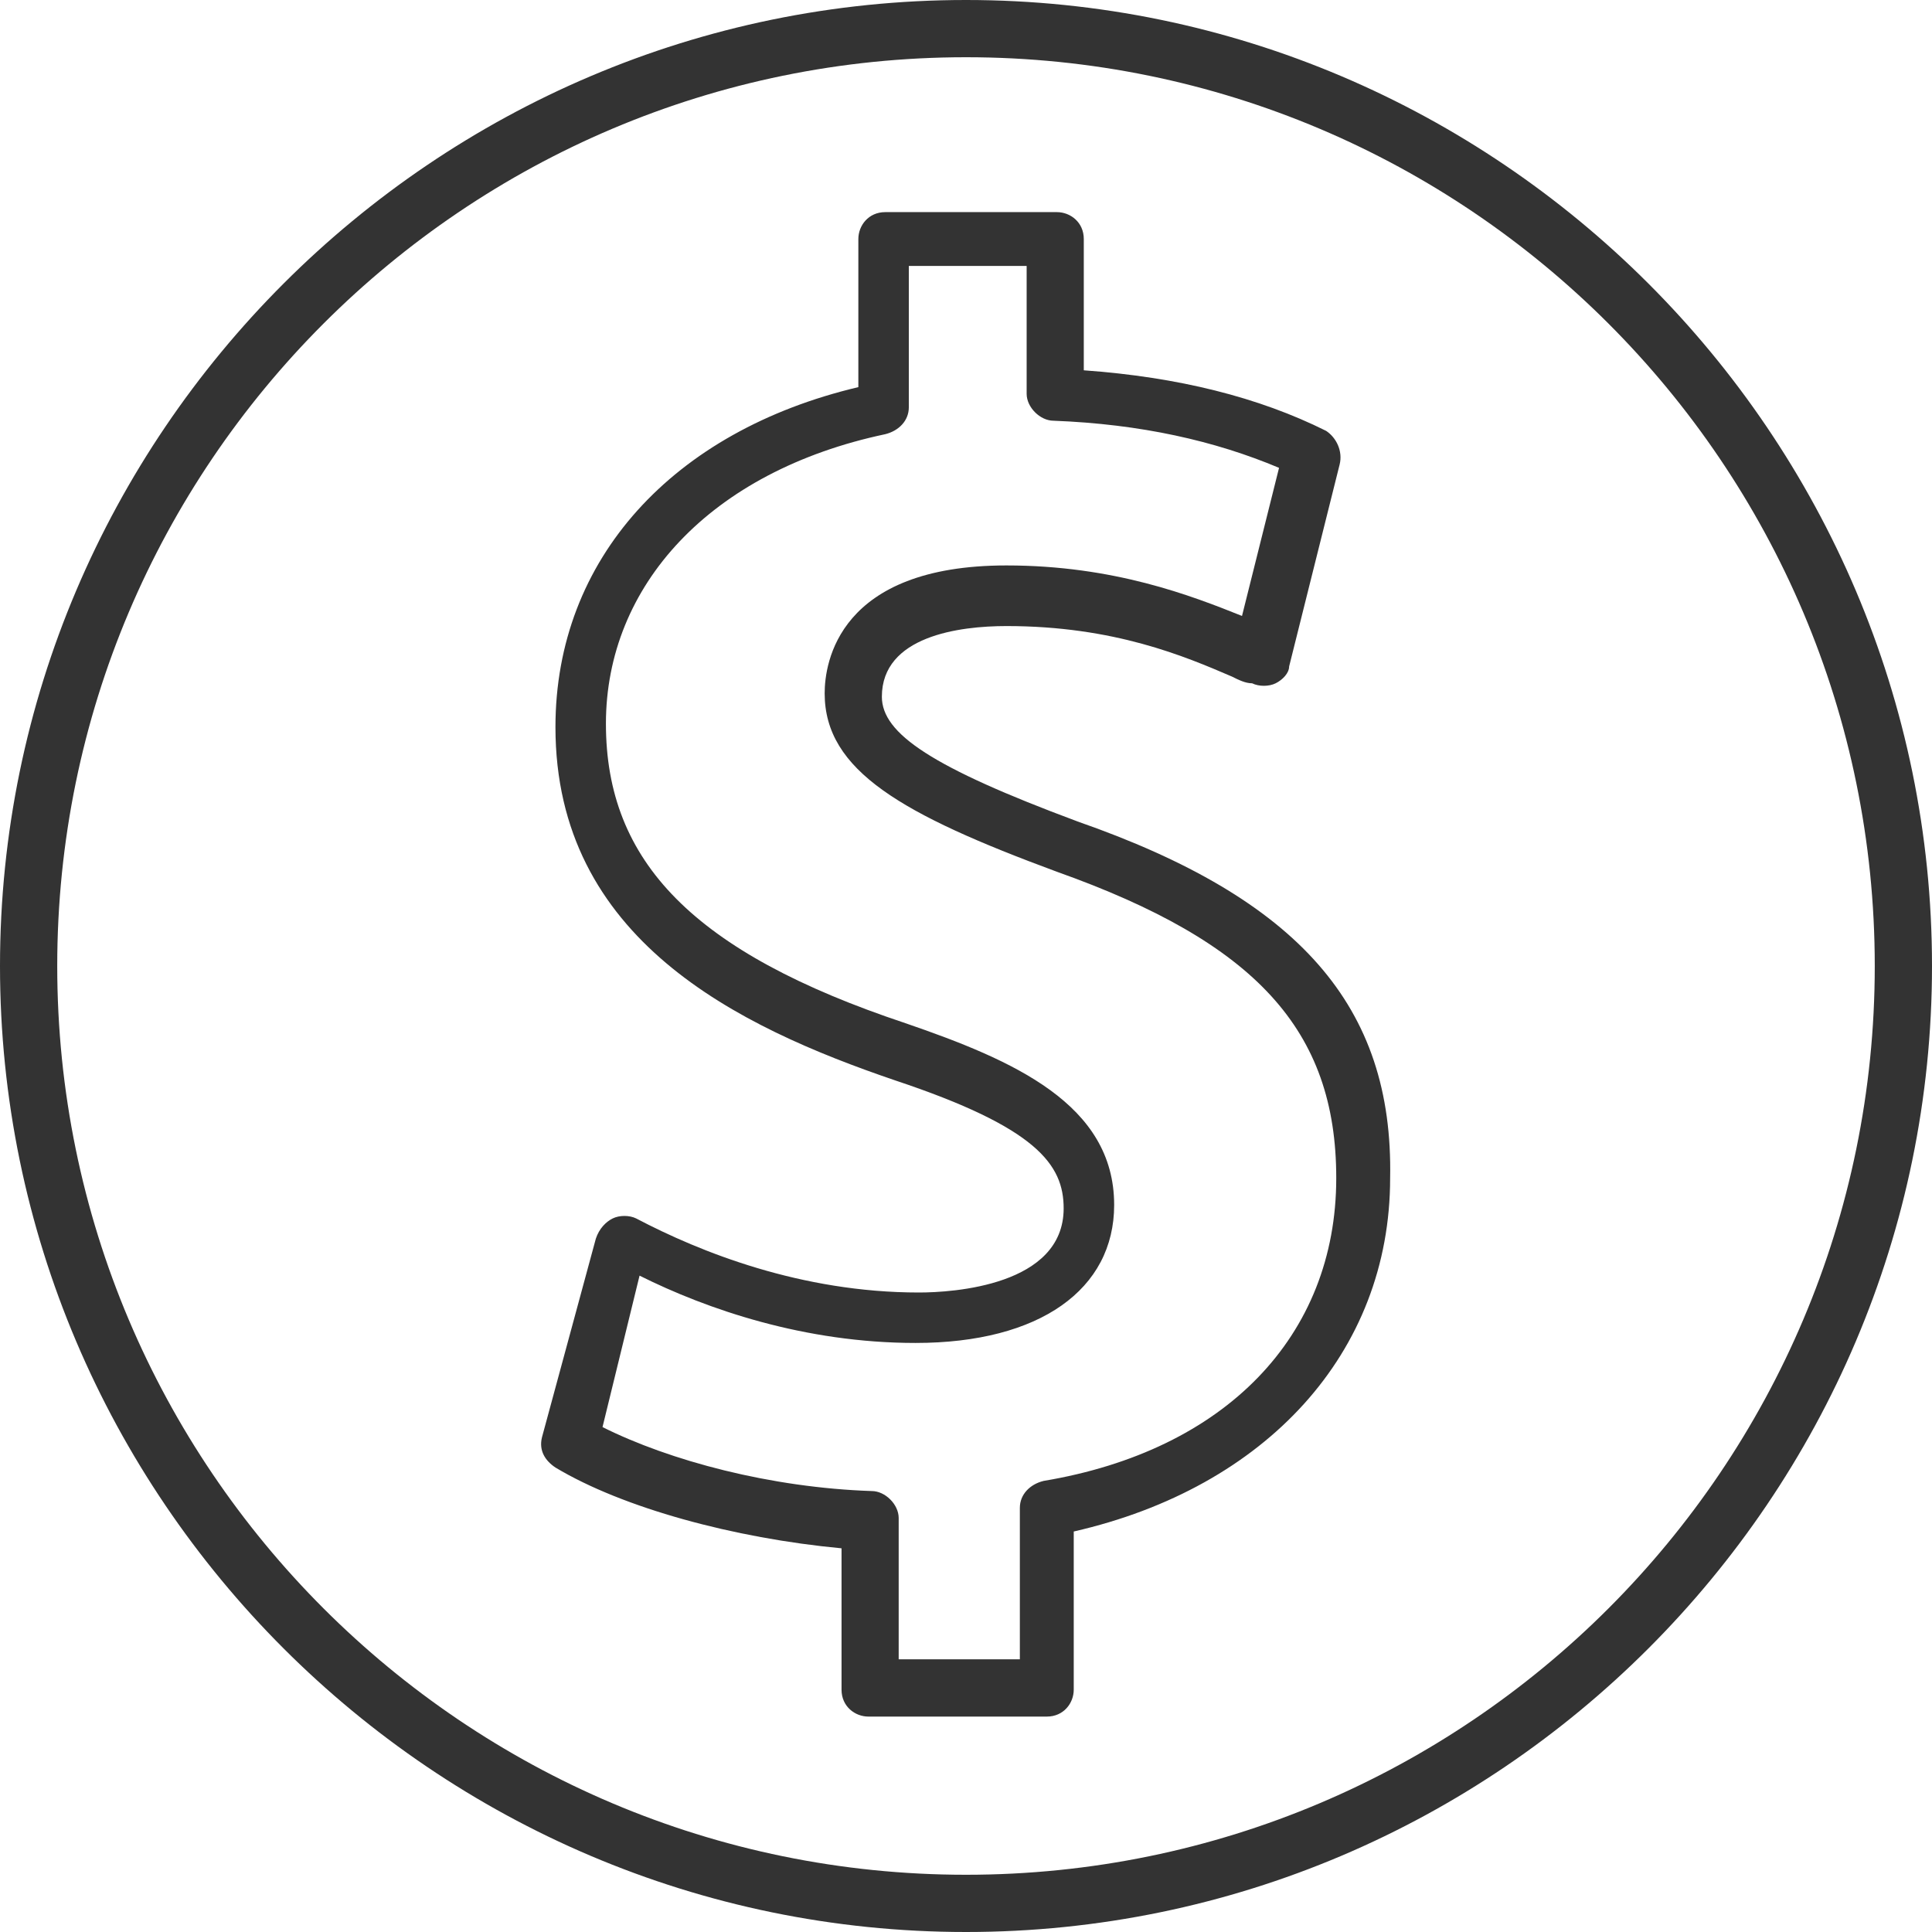 <!-- Generated by IcoMoon.io -->
<svg version="1.1" xmlns="http://www.w3.org/2000/svg" width="64" height="64" viewBox="0 0 64 64">
<path fill="#333" d="M32 0c-17.617 0-32 14.383-32 32s14.383 32 32 32 32-14.383 32-32-14.383-32-32-32zM32 62.104c-16.613 0-30.104-13.491-30.104-30.104s13.491-30.104 30.104-30.104 30.104 13.491 30.104 30.104-13.491 30.104-30.104 30.104z"></path>
<path fill="#333" d="M35.68 27.206c-4.794-1.784-6.467-2.899-6.467-4.126 0-2.007 2.564-2.341 4.126-2.341 3.569 0 5.91 1.003 7.47 1.673 0.223 0.111 0.446 0.223 0.669 0.223 0.223 0.111 0.557 0.111 0.78 0s0.446-0.334 0.446-0.557l1.673-6.69c0.111-0.446-0.111-0.891-0.446-1.114-2.23-1.114-4.906-1.784-8.029-2.007v-4.349c0-0.557-0.446-0.891-0.891-0.891h-5.686c-0.557 0-0.891 0.446-0.891 0.891v4.906c-6.133 1.45-10.034 5.686-10.034 11.261 0 7.024 6.021 9.923 11.261 11.707 4.683 1.561 5.574 2.787 5.574 4.237 0 2.564-3.68 2.787-4.794 2.787-3.903 0-7.247-1.339-9.366-2.453-0.223-0.111-0.557-0.111-0.78 0s-0.446 0.334-0.557 0.669l-1.784 6.579c-0.111 0.446 0.111 0.78 0.446 1.003 2.23 1.339 5.91 2.341 9.477 2.676v4.683c0 0.557 0.446 0.891 0.891 0.891h5.91c0.557 0 0.891-0.446 0.891-0.891v-5.24c6.356-1.45 10.481-5.91 10.481-11.707 0.111-5.686-3.010-9.254-10.37-11.819v0zM34.564 49.059c-0.446 0.111-0.78 0.446-0.78 0.891v5.017h-4.014v-4.683c0-0.446-0.446-0.891-0.891-0.891-3.344-0.111-6.69-1.003-8.92-2.119l1.227-5.017c2.23 1.114 5.463 2.23 9.143 2.23 4.126 0 6.579-1.784 6.579-4.571 0-3.344-3.344-4.794-6.913-6.021-7.024-2.341-9.923-5.351-9.923-9.923s3.457-8.363 9.254-9.589c0.446-0.111 0.78-0.446 0.78-0.891v-4.683h3.903v4.237c0 0.446 0.446 0.891 0.891 0.891 2.899 0.111 5.351 0.669 7.47 1.561l-1.227 4.906c-1.673-0.669-4.237-1.673-7.804-1.673-5.574 0-6.021 3.233-6.021 4.237 0 2.564 2.564 4.014 7.693 5.91 6.579 2.341 9.254 5.24 9.254 10.146 0 5.24-3.68 9.031-9.7 10.034v0z"></path>
</svg>
